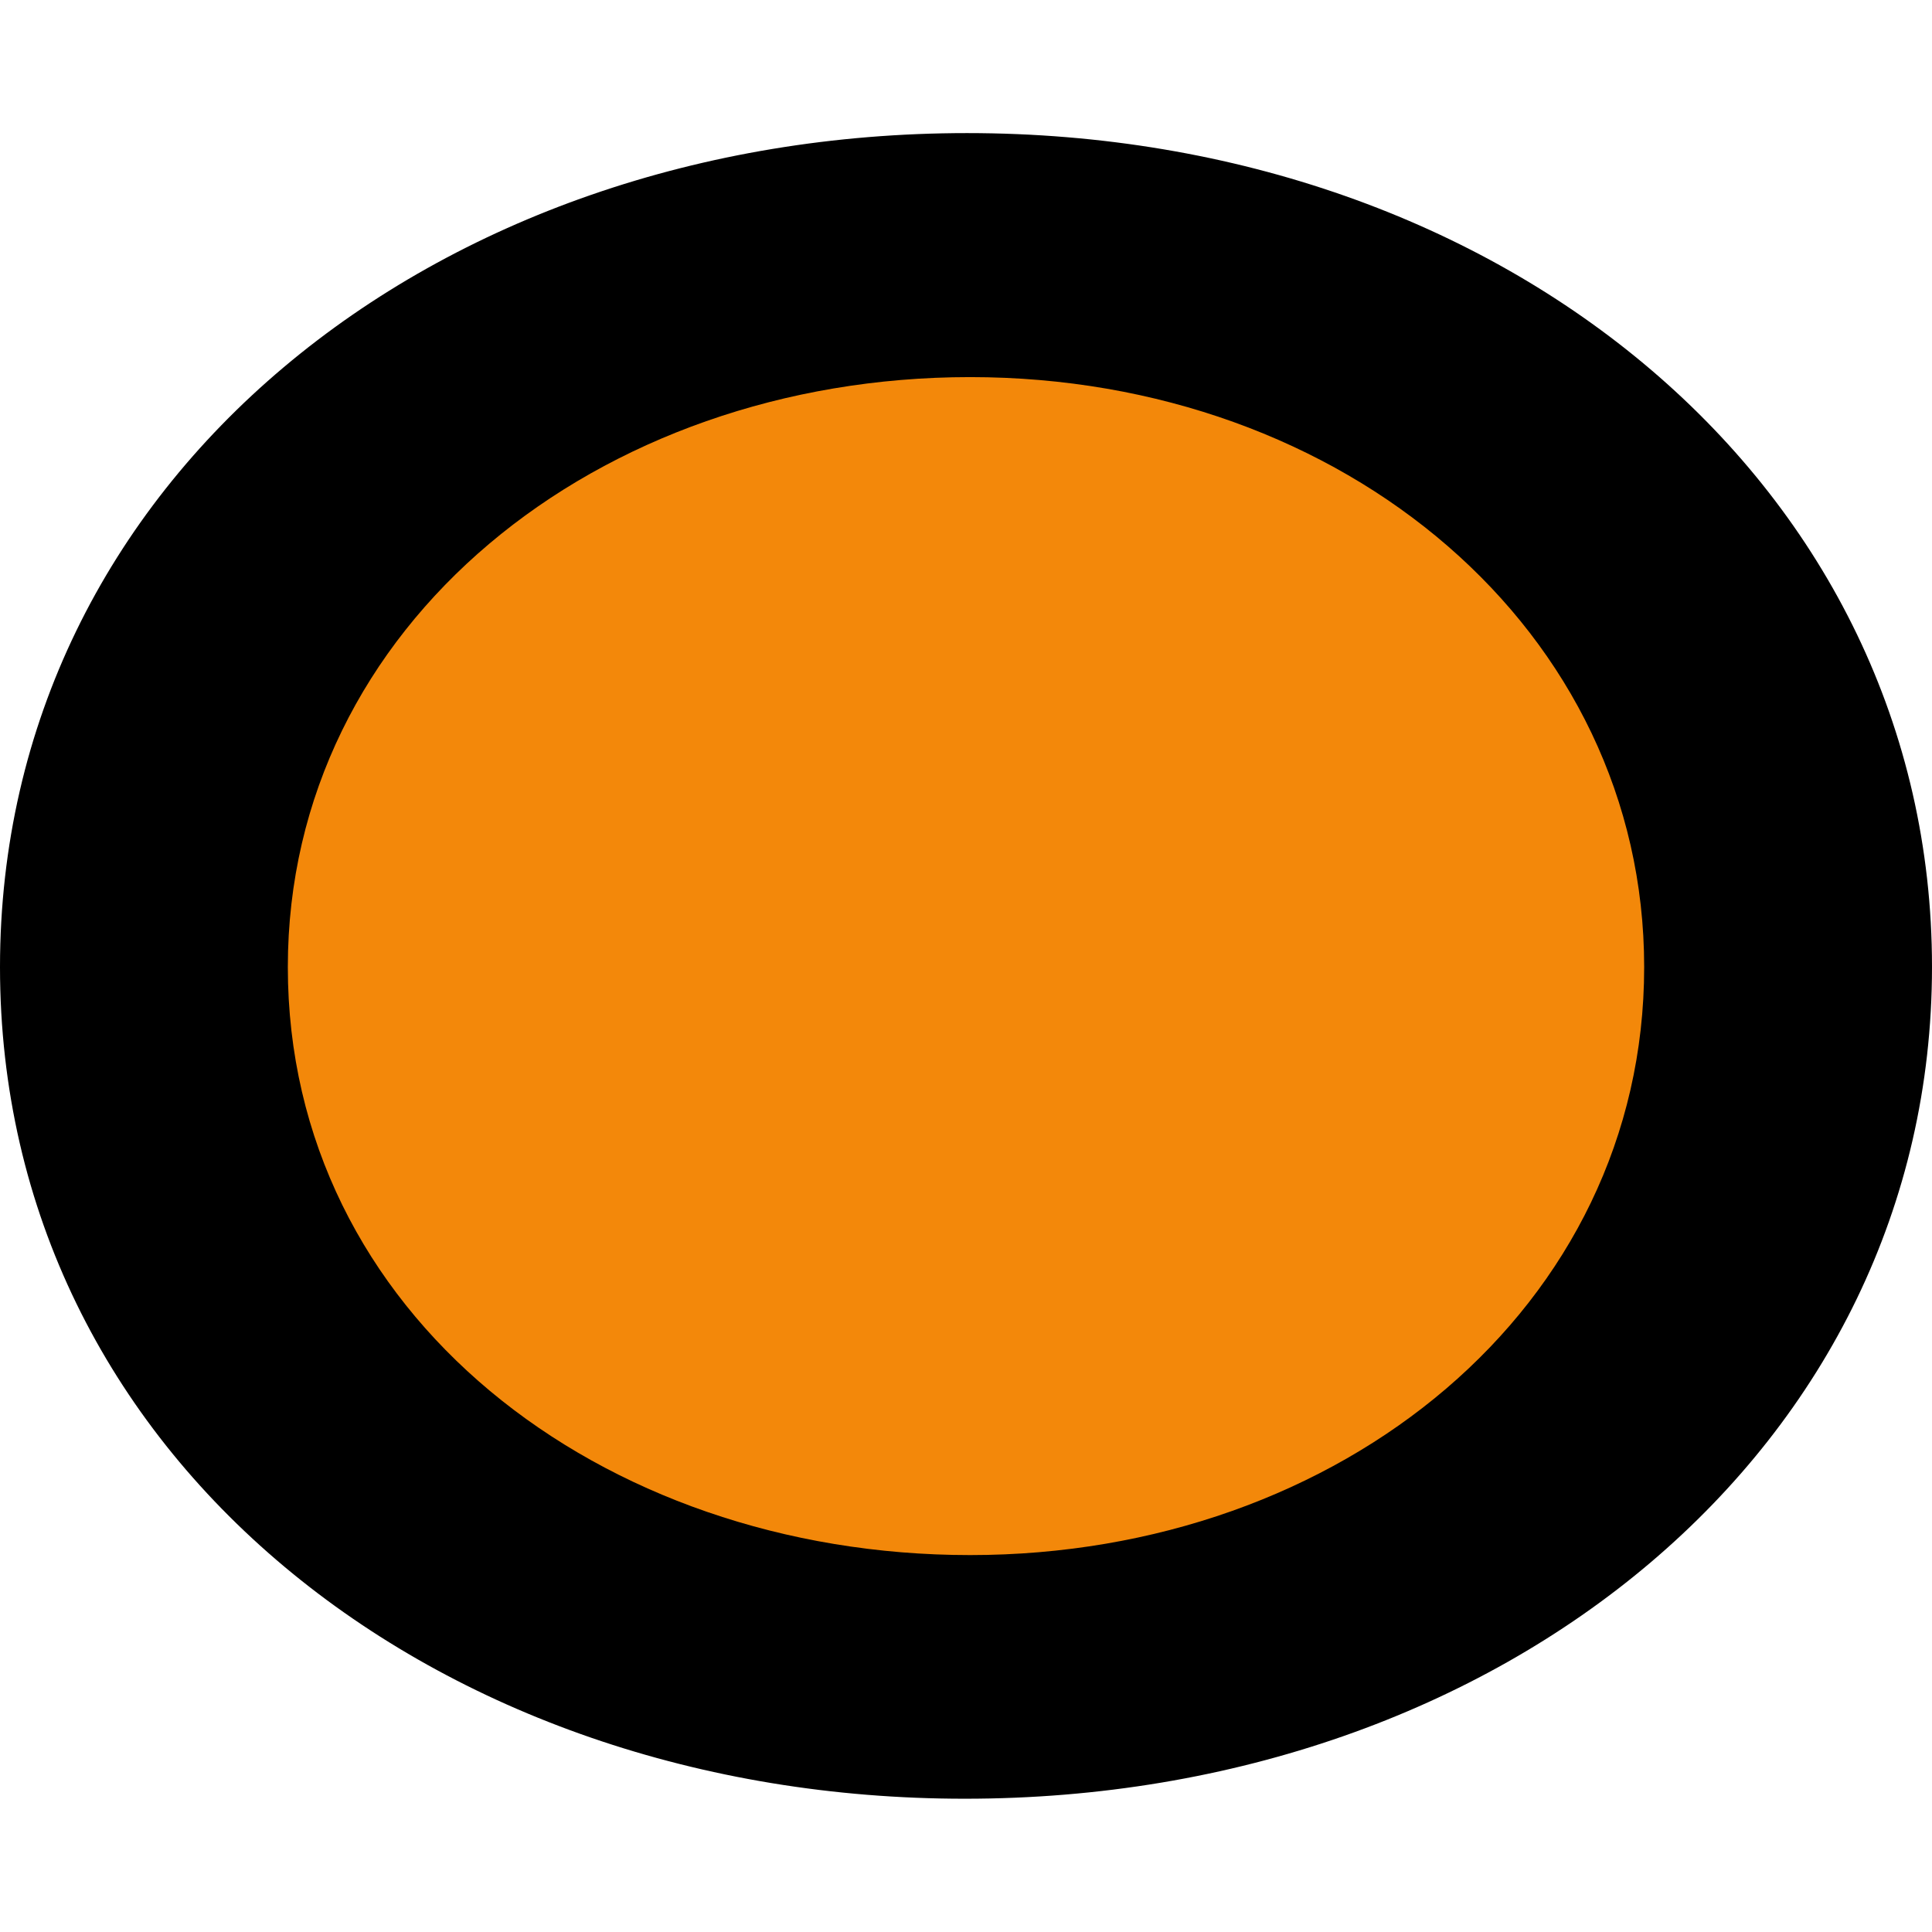 <svg xmlns="http://www.w3.org/2000/svg" xmlns:xlink="http://www.w3.org/1999/xlink" id="Livello_1" x="0px" y="0px" viewBox="0 0 1080 1080" style="enable-background:new 0 0 1080 1080;" xml:space="preserve"><style type="text/css">	.st0{fill:#F3880A;}</style><g>	<path d="M0,540.6C0,268,242.8,74.4,540.6,74.4c301.2,0,539.4,198.2,539.4,466.1s-239.4,465-540.6,465C243.9,1005.6,0,814.3,0,540.6  z"></path>	<path class="st0" d="M542.3,869.3c207.3,0,376.8-138.6,376.8-328.7c0-187.8-167.2-329.8-376.8-329.8  c-208.4,0-381.4,138.6-381.4,329.8C160.9,734.1,335,869.3,542.3,869.3z"></path></g></svg>